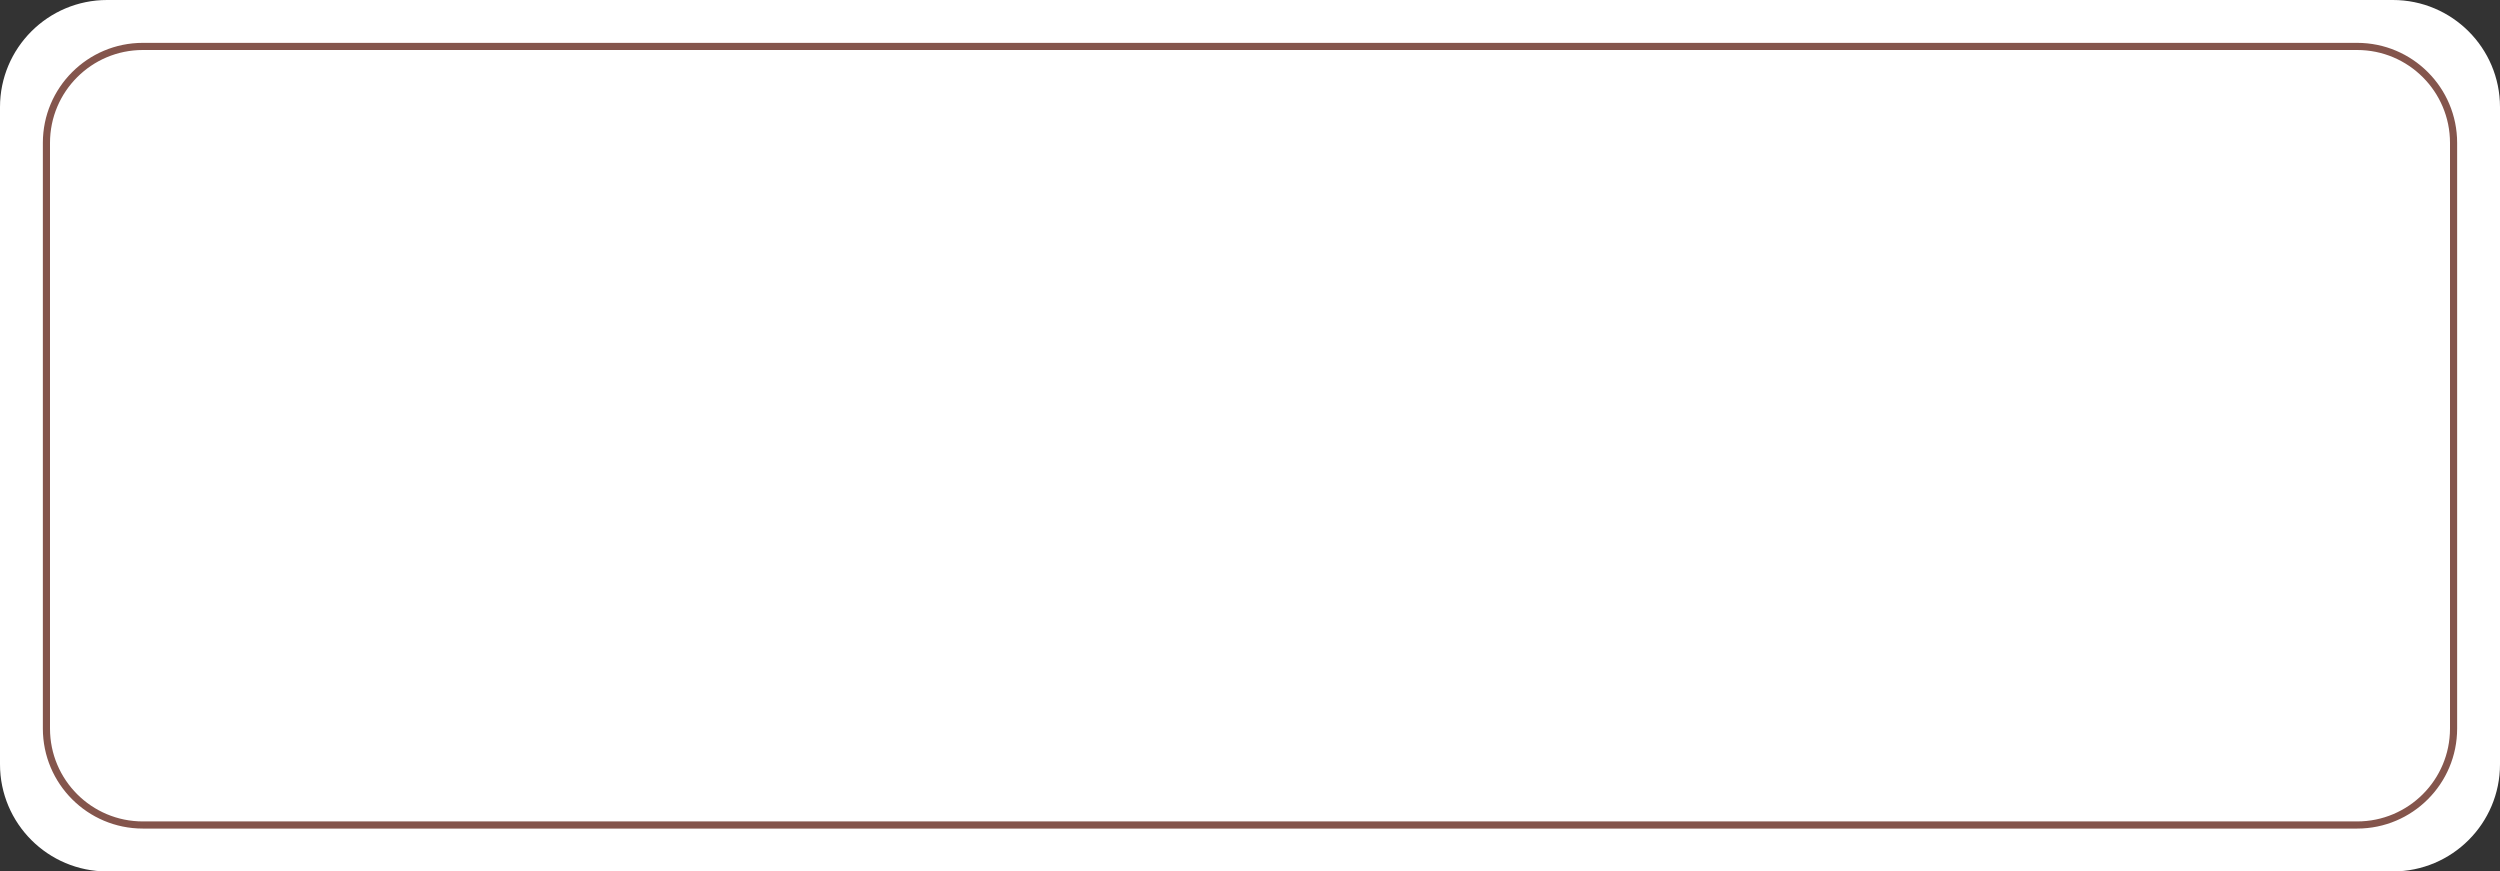 <?xml version="1.0" encoding="UTF-8"?> <svg xmlns="http://www.w3.org/2000/svg" width="350" height="122" viewBox="0 0 350 122" fill="none"><rect x="0" y="0" width="350" height="122" fill="#333333" stroke="none"/> <path d="M0 15C0 6.716 6.716 0 15 0H335C343.284 0 350 6.716 350 15V107C350 115.284 343.284 122 335 122H15C6.716 122 0 115.284 0 107V15Z" fill="white"></path> <path d="M20 6.5H330C337.456 6.5 343.5 12.544 343.5 20V102C343.5 109.456 337.456 115.5 330 115.5H20C12.544 115.5 6.5 109.456 6.5 102V20C6.5 12.544 12.544 6.5 20 6.5Z" fill="white" stroke="#84554C"></path> </svg> 
